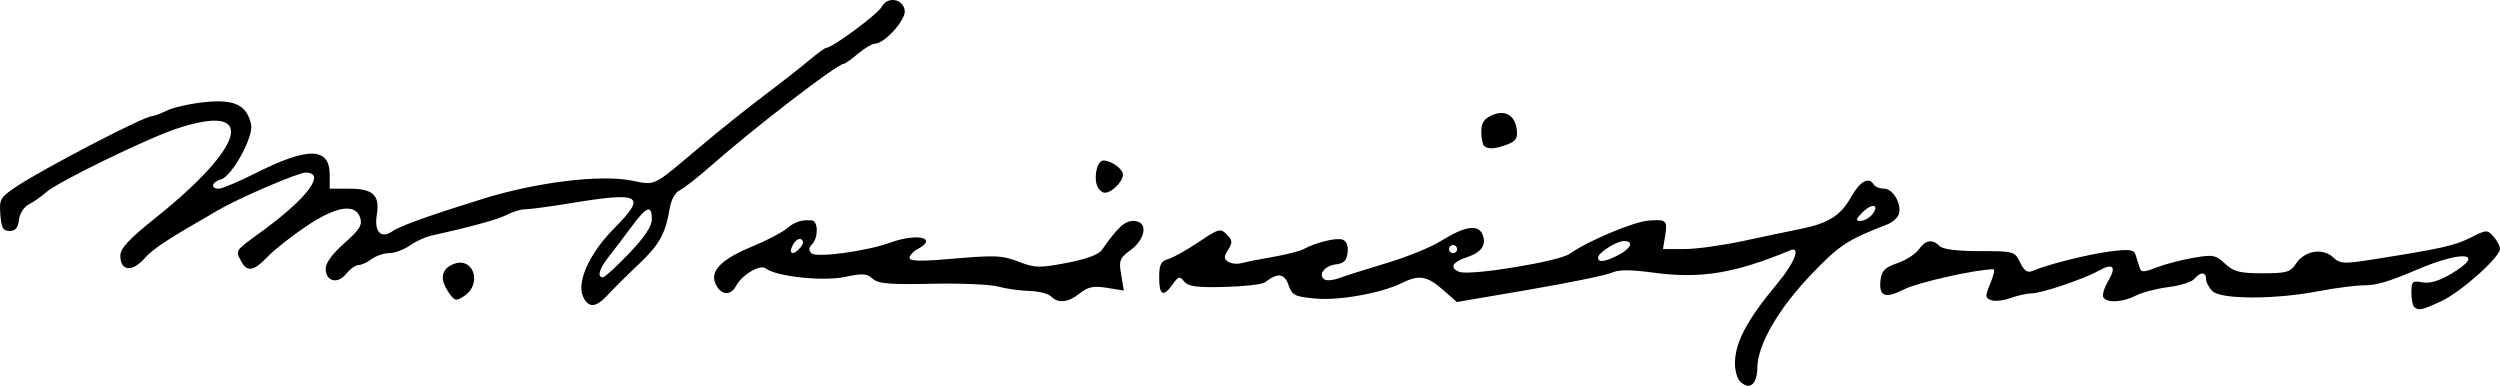 <?xml version="1.0" encoding="UTF-8" standalone="no"?>
<!-- Created with Inkscape (http://www.inkscape.org/) -->

<svg
   xmlns:dc="http://purl.org/dc/elements/1.1/"
   xmlns:cc="http://creativecommons.org/ns#"
   xmlns:rdf="http://www.w3.org/1999/02/22-rdf-syntax-ns#"
   xmlns:svg="http://www.w3.org/2000/svg"
   xmlns="http://www.w3.org/2000/svg"
   xmlns:sodipodi="http://sodipodi.sourceforge.net/DTD/sodipodi-0.dtd"
   xmlns:inkscape="http://www.inkscape.org/namespaces/inkscape"
   width="164.275mm"
   height="25.35mm"
   viewBox="0 0 582.075 89.824"
   id="svg2"
   version="1.1"
   inkscape:version="0.91pre4 r13712"
   sodipodi:docname="Assinatura Manuel Teixeira Gomes.svg">
  <defs
     id="defs4" />
  <sodipodi:namedview
     id="base"
     pagecolor="#ffffff"
     bordercolor="#666666"
     borderopacity="1.0"
     inkscape:pageopacity="0.0"
     inkscape:pageshadow="2"
     inkscape:zoom="0.69266129"
     inkscape:cx="364.12151"
     inkscape:cy="27.290153"
     inkscape:document-units="px"
     inkscape:current-layer="layer1"
     showgrid="false"
     fit-margin-top="0"
     fit-margin-left="0"
     fit-margin-right="0"
     fit-margin-bottom="0"
     inkscape:window-width="1366"
     inkscape:window-height="705"
     inkscape:window-x="-8"
     inkscape:window-y="-8"
     inkscape:window-maximized="1" />
  <g
     inkscape:label="Camada 1"
     inkscape:groupmode="layer"
     id="layer1"
     transform="translate(55.55,-286.971)">
    <path
       style="fill:#000000"
       d="m 349.553,375.747 c -0.634,-0.634 -1.152,-2.496 -1.152,-4.138 0,-4.906 2.798,-10.158 10.026,-18.82 3.864,-4.63 5.362,-8.57 2.865,-7.534 -12.909,5.356 -20.898,6.673 -31.684,5.222 -5.578,-0.751 -8.272,-0.749 -9.927,0.005 -1.25,0.569 -9.868,2.335 -19.152,3.924 l -16.879,2.889 -3.282,-2.881 c -3.642,-3.198 -5.542,-3.512 -9.469,-1.566 -4.798,2.378 -14.618,4.148 -20.179,3.638 -4.848,-0.445 -5.424,-0.736 -6.276,-3.181 -0.945,-2.712 -2.506,-2.885 -5.459,-0.605 -0.625,0.482 -4.843,0.97 -9.375,1.084 -6.513,0.164 -8.49,-0.099 -9.437,-1.256 -1.067,-1.304 -1.36,-1.234 -2.692,0.645 -2.181,3.077 -3.142,2.595 -3.142,-1.577 0,-3.017 0.383,-3.798 2.109,-4.3 1.16,-0.337 4.347,-2.12 7.083,-3.963 4.652,-3.134 5.075,-3.248 6.544,-1.779 1.341,1.341 1.39,1.861 0.331,3.556 -1.031,1.65 -1.028,2.125 0.018,2.81 0.692,0.453 2.102,0.593 3.133,0.31 1.031,-0.283 4.328,-0.935 7.327,-1.449 2.999,-0.514 6.163,-1.316 7.031,-1.782 3.023,-1.62 7.735,-2.76 9.156,-2.215 0.897,0.344 1.324,1.467 1.145,3.007 -0.217,1.876 -0.878,2.527 -2.784,2.747 -2.607,0.302 -4.208,2.503 -2.56,3.521 0.524,0.324 2.088,0.159 3.475,-0.366 1.387,-0.525 6.318,-2.086 10.959,-3.467 4.641,-1.382 10.336,-3.7 12.656,-5.152 5.615,-3.513 8.728,-3.958 9.714,-1.387 0.899,2.343 -0.337,4.073 -3.703,5.184 -3.411,1.126 -4.115,2.492 -1.751,3.399 2.536,0.973 23.204,-2.418 25.74,-4.223 4.15,-2.954 14.738,-7.416 18.281,-7.705 4.156,-0.338 4.484,-0.06 3.932,3.344 l -0.532,3.281 4.955,0 c 2.725,0 8.921,-0.853 13.769,-1.895 4.848,-1.042 10.818,-2.297 13.267,-2.788 6.514,-1.307 9.366,-3.101 11.789,-7.413 2.092,-3.722 4.128,-4.833 5.321,-2.904 0.319,0.516 1.407,0.938 2.419,0.938 2.096,0 4.212,3.81 3.355,6.042 -0.311,0.811 -1.527,1.846 -2.701,2.301 -9.221,3.57 -11.031,4.751 -17.364,11.326 -7.876,8.176 -12.758,16.554 -12.84,22.034 -0.059,3.958 -1.853,5.344 -4.06,3.137 z m -28.293,-29.395 c 2.971,-1.536 3.672,-3.257 1.327,-3.257 -1.777,0 -6.061,2.727 -6.061,3.858 0,1.22 1.609,1.015 4.734,-0.601 z m -37.547,-1.382 c 0,-0.516 -0.422,-0.938 -0.938,-0.938 -0.516,0 -0.938,0.422 -0.938,0.938 0,0.516 0.422,0.938 0.938,0.938 0.516,0 0.938,-0.422 0.938,-0.938 z m 96.581,-7.991 c 1.932,-2.328 0.109,-2.866 -2.128,-0.628 -1.653,1.653 -1.763,2.057 -0.557,2.057 0.825,0 2.033,-0.643 2.686,-1.429 z m 126.231,21.429 c -0.344,-0.344 -0.625,-1.873 -0.625,-3.398 0,-2.515 0.24,-2.729 2.578,-2.302 1.759,0.321 3.919,-0.331 6.797,-2.054 8.083,-4.838 2.654,-5.48 -7.969,-0.943 -6.707,2.865 -9.53,3.697 -12.536,3.698 -1.871,9e-5 -6.708,0.633 -10.749,1.406 -10.017,1.917 -22.51,1.882 -24.46,-0.067 -0.81,-0.81 -1.473,-2.076 -1.473,-2.812 0,-1.703 -1.328,-1.721 -2.726,-0.038 -0.594,0.716 -3.311,1.58 -6.038,1.921 -2.727,0.341 -6.137,1.231 -7.579,1.98 -3.031,1.572 -6.725,1.78 -7.562,0.425 -0.318,-0.515 0.162,-2.189 1.067,-3.721 2.058,-3.484 1.254,-4.403 -2.175,-2.486 -3.501,1.957 -13.35,5.268 -15.669,5.268 -1.013,0 -3.189,0.487 -4.836,1.083 -1.647,0.596 -3.691,0.816 -4.541,0.49 -1.399,-0.537 -1.414,-0.908 -0.166,-3.896 0.759,-1.816 1.085,-3.301 0.725,-3.299 -4.059,0.022 -17.66,3.076 -20.774,4.665 -4.51,2.301 -5.983,1.684 -5.502,-2.304 0.242,-2.011 1.072,-2.813 3.914,-3.785 1.983,-0.678 4.222,-2.113 4.975,-3.188 1.558,-2.225 3.17,-2.483 4.874,-0.782 0.759,0.757 4.052,1.172 9.305,1.172 7.993,0 8.152,0.045 9.409,2.646 0.931,1.925 1.703,2.465 2.836,1.982 3.613,-1.542 13.192,-3.945 18.201,-4.565 4.472,-0.554 5.474,-0.416 5.859,0.806 0.256,0.811 0.664,2.109 0.906,2.884 0.39,1.246 0.852,1.251 3.984,0.041 1.949,-0.753 5.792,-1.758 8.541,-2.233 4.591,-0.794 5.192,-0.683 7.403,1.365 2.038,1.889 3.37,2.229 8.723,2.229 5.613,0 6.48,-0.248 7.775,-2.224 1.971,-3.008 6.176,-3.757 8.602,-1.532 1.749,1.604 2.411,1.635 9.844,0.457 15.54,-2.463 18.619,-3.159 22.302,-5.038 3.573,-1.823 3.787,-1.832 5.243,-0.224 0.835,0.922 1.517,2.22 1.517,2.883 0,1.936 -9.017,9.99 -13.594,12.141 -4.517,2.123 -5.437,2.317 -6.406,1.348 z M 80.325,356.312 c -1.798,-3.36 1.187,-10.175 7.052,-16.102 7.735,-7.817 6.386,-8.628 -9.914,-5.955 -4.898,0.803 -9.72,1.454 -10.714,1.445 -0.994,-0.008 -2.893,0.556 -4.219,1.254 -2.058,1.083 -7.923,2.704 -17.88,4.942 -1.289,0.29 -3.464,1.311 -4.832,2.268 -1.369,0.958 -3.503,1.742 -4.743,1.742 -1.24,0 -3.073,0.619 -4.074,1.376 -1.001,0.757 -2.385,1.39 -3.076,1.406 -0.691,0.016 -1.996,0.944 -2.901,2.061 -2.003,2.474 -4.749,1.752 -4.749,-1.248 0,-1.309 1.622,-3.516 4.348,-5.914 3.548,-3.122 4.226,-4.21 3.687,-5.91 -1.094,-3.448 -5.586,-2.721 -12.674,2.052 -3.378,2.275 -7.381,5.439 -8.896,7.031 -3.184,3.348 -4.758,3.626 -6.12,1.082 -1.387,-2.592 -1.488,-2.44 4.42,-6.725 10.948,-7.94 15.488,-13.962 10.528,-13.962 -1.685,0 -15.226,5.805 -20.137,8.633 -12.364,7.119 -15.238,9.004 -17.374,11.394 -2.87,3.212 -5.595,2.888 -5.595,-0.666 0,-1.716 1.975,-3.841 8.203,-8.825 21.182,-16.953 23.617,-26.912 5.094,-20.832 -6.967,2.287 -28.003,12.529 -30.631,14.913 -1.037,0.941 -2.806,2.185 -3.932,2.765 -1.19,0.613 -2.171,2.134 -2.344,3.633 -0.213,1.855 -0.823,2.578 -2.172,2.578 -1.523,0 -1.928,-0.719 -2.156,-3.829 -0.263,-3.588 -0.027,-3.998 3.75,-6.513 6.325,-4.211 29.725,-16.377 31.499,-16.377 0.461,0 2.062,-0.598 3.559,-1.33 1.497,-0.731 5.475,-1.614 8.839,-1.962 6.845,-0.707 9.731,0.682 10.732,5.166 0.65,2.912 -4.455,12.186 -7.087,12.875 -2.106,0.551 -2.415,2.125 -0.417,2.125 0.757,0 4.66,-1.652 8.672,-3.671 12.15,-6.115 17.139,-5.991 17.139,0.423 l 0,3.248 4.573,0 c 5.538,0 7.134,1.508 6.398,6.044 -0.658,4.053 0.98,5.736 3.717,3.819 1.704,-1.194 8.577,-3.653 20.937,-7.492 12.502,-3.883 27.215,-5.7 34.616,-4.275 5.808,1.119 4.68,1.676 16.142,-7.98 4.31,-3.631 11.001,-8.982 14.868,-11.891 3.867,-2.909 8.559,-6.582 10.426,-8.163 1.867,-1.581 3.665,-2.874 3.995,-2.874 1.376,0 11.942,-7.835 12.847,-9.526 1.343,-2.51 4.979,-1.936 5.374,0.848 0.308,2.172 -4.726,7.74 -6.998,7.74 -0.619,0 -2.379,1.055 -3.911,2.344 -1.532,1.289 -3.026,2.344 -3.32,2.344 -1.484,0 -20.954,14.961 -30.92,23.76 -3.012,2.659 -6.274,5.211 -7.249,5.673 -1.051,0.497 -2,2.216 -2.33,4.219 -0.968,5.875 -2.413,8.474 -7.237,13.019 -2.582,2.433 -5.759,5.583 -7.06,7.001 -2.778,3.027 -4.438,3.257 -5.756,0.796 z m 10.589,-10.336 c 3.629,-3.805 5.299,-6.316 5.299,-7.969 0,-3.471 -1.226,-2.997 -4.812,1.864 -1.736,2.352 -4.106,5.472 -5.266,6.932 -2.165,2.725 -2.722,4.728 -1.315,4.728 0.437,0 3.179,-2.5 6.094,-5.555 z m -41.954,9.151 c -2.139,-3.053 -1.852,-5.349 0.819,-6.566 4.774,-2.175 7.183,4.41 2.697,7.371 -1.827,1.206 -2.16,1.13 -3.516,-0.805 z m 140.204,0.858 c -0.645,-0.645 -2.945,-1.218 -5.109,-1.274 -2.165,-0.056 -5.412,-0.514 -7.217,-1.016 -1.805,-0.503 -8.759,-0.798 -15.455,-0.655 -9.904,0.211 -12.471,-0.01 -13.768,-1.184 -1.337,-1.21 -2.376,-1.275 -6.438,-0.404 -5.044,1.082 -16.069,-0.1 -18.417,-1.973 -1.314,-1.048 -5.513,1.413 -6.931,4.061 -1.232,2.302 -3.361,2.212 -4.65,-0.196 -1.643,-3.07 0.953,-5.892 8.171,-8.879 3.517,-1.456 7.238,-3.378 8.269,-4.271 1.83,-1.586 3.488,-2.123 5.859,-1.898 1.494,0.142 1.528,4.068 0.047,5.549 -0.769,0.769 -0.821,1.429 -0.163,2.087 1.128,1.128 12.832,-0.453 18.416,-2.487 6.236,-2.272 11.174,-1.079 6.309,1.525 -1.031,0.552 -1.875,1.474 -1.875,2.048 0,0.746 2.477,0.833 8.672,0.302 11.663,-0.999 12.765,-0.952 17.149,0.735 3.356,1.291 4.59,1.306 10.781,0.13 4.45,-0.845 7.413,-1.927 8.15,-2.975 3.767,-5.358 5.336,-6.803 7.385,-6.803 3.398,0 3.025,4.05 -0.621,6.745 -2.599,1.921 -2.803,2.449 -2.238,5.79 l 0.621,3.676 -3.916,-0.626 c -3.14,-0.502 -4.393,-0.251 -6.326,1.27 -2.758,2.17 -5.014,2.413 -6.706,0.724 z m -58.333,-11.401 c 0.708,-0.853 0.765,-1.528 0.162,-1.901 -0.515,-0.318 -1.394,0.277 -1.954,1.323 -1.157,2.163 0.132,2.579 1.792,0.578 z m 68.976,-14.615 c -0.709,-2.235 0.213,-5.625 1.531,-5.625 1.814,0 4.563,1.956 4.563,3.247 0,1.671 -2.563,4.253 -4.223,4.253 -0.702,0 -1.544,-0.844 -1.871,-1.875 z m 90.156,-9.062 c -0.344,-0.344 -0.625,-1.829 -0.625,-3.301 0,-1.966 0.641,-2.968 2.417,-3.777 3.088,-1.407 5.442,-0.06 5.849,3.345 0.234,1.956 -0.227,2.682 -2.17,3.421 -2.871,1.092 -4.593,1.19 -5.47,0.313 z"
       id="path3412"
       inkscape:connector-curvature="0" />
  </g>
</svg>
